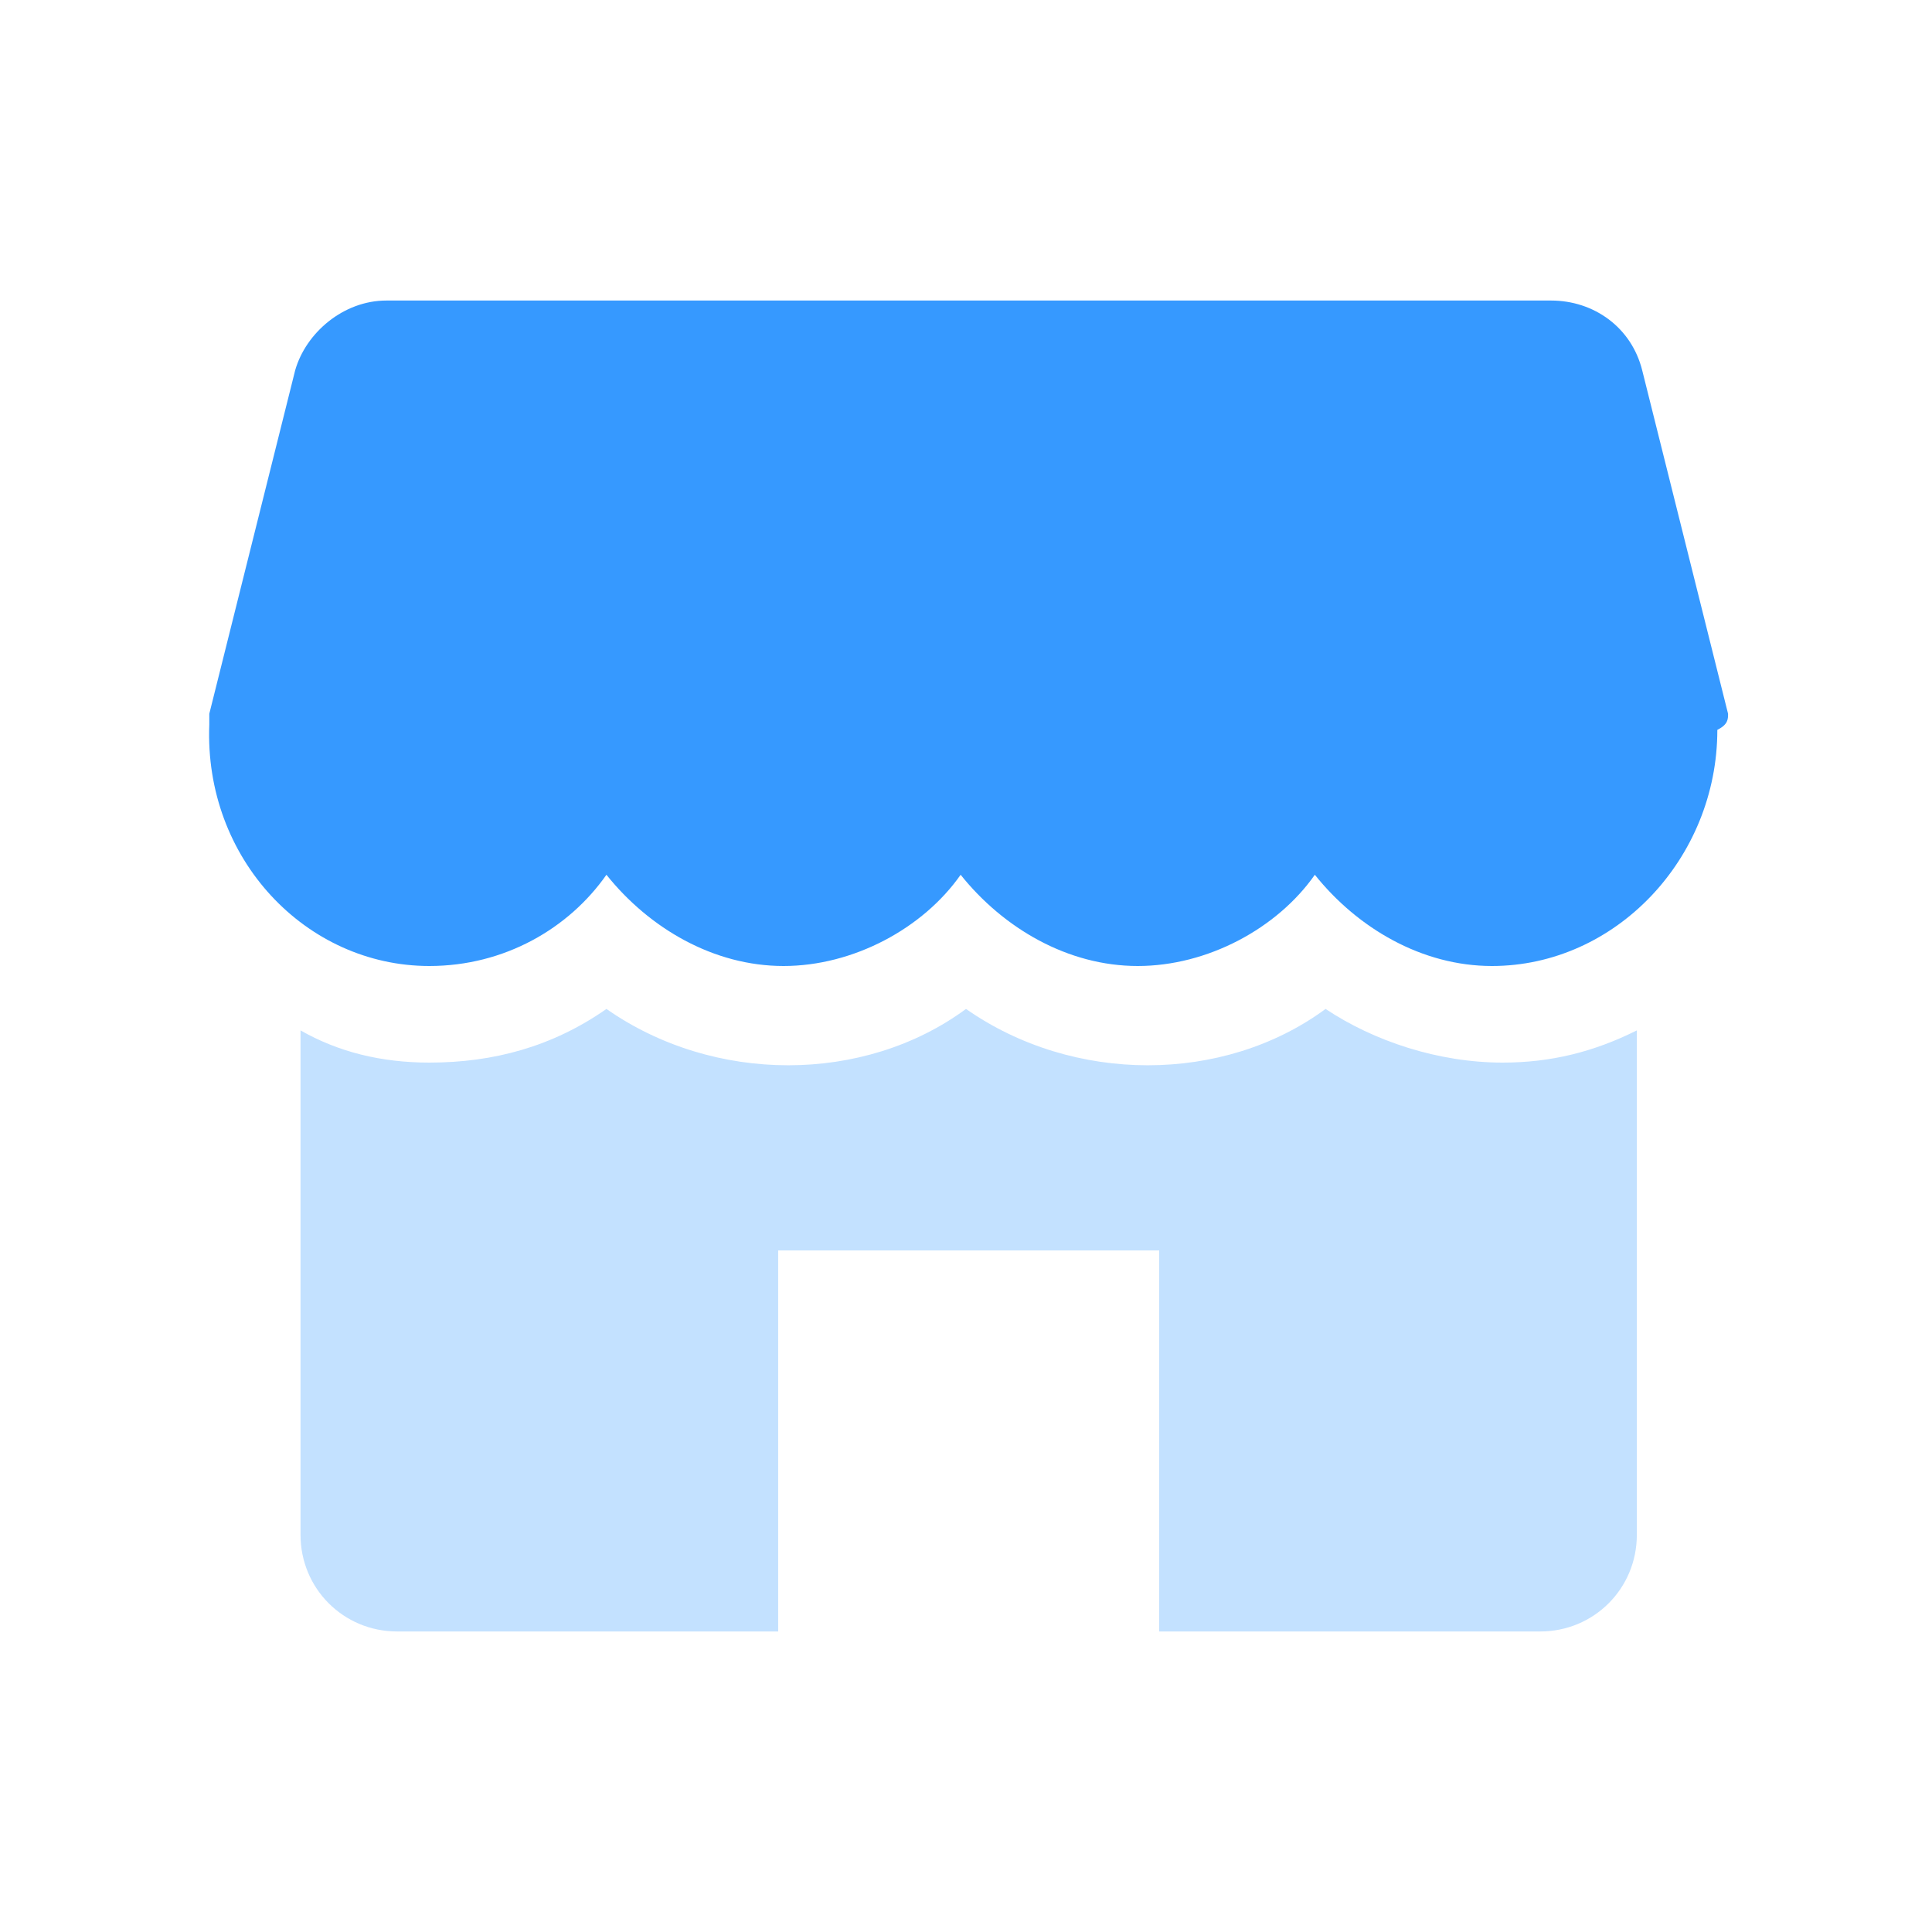<?xml version="1.0" encoding="utf-8"?>
<!-- Generator: Adobe Illustrator 24.3.0, SVG Export Plug-In . SVG Version: 6.00 Build 0)  -->
<svg version="1.1" id="Capa_1" xmlns="http://www.w3.org/2000/svg" xmlns:xlink="http://www.w3.org/1999/xlink" x="0px" y="0px"
	 viewBox="0 0 36 36" style="enable-background:new 0 0 36 36;" xml:space="preserve">
<style type="text/css">
	.st0{fill:#3699FF;}
	.st1{opacity:0.3;}
</style>
<g>
	<g>
		<path class="st0" d="M32.2,13.3l-1.6-6.4c-0.2-0.8-0.9-1.3-1.7-1.3H7.2c-0.8,0-1.5,0.6-1.7,1.3l-1.6,6.4c0,0.1,0,0.1,0,0.2
			C3.8,16,5.7,18,8,18c1.4,0,2.6-0.7,3.3-1.7c0.8,1,2,1.7,3.3,1.7s2.6-0.7,3.3-1.7c0.8,1,2,1.7,3.3,1.7s2.6-0.7,3.3-1.7
			c0.8,1,2,1.7,3.3,1.7c2.3,0,4.2-2,4.2-4.4C32.2,13.5,32.2,13.4,32.2,13.3z"/>
	</g>
</g>
<g class="st1">
	<g>
		<path class="st0" d="M28,19.8c-1.2,0-2.4-0.4-3.3-1c-1.9,1.4-4.7,1.4-6.7,0c-1.9,1.4-4.7,1.4-6.7,0c-1,0.7-2.1,1-3.3,1
			c-0.9,0-1.7-0.2-2.4-0.6v9.4c0,1,0.8,1.8,1.8,1.8h7.1v-7.1h7.1v7.1h7.1c1,0,1.8-0.8,1.8-1.8v-9.4C29.7,19.6,28.9,19.8,28,19.8z"/>
	</g>
</g>
</svg>
